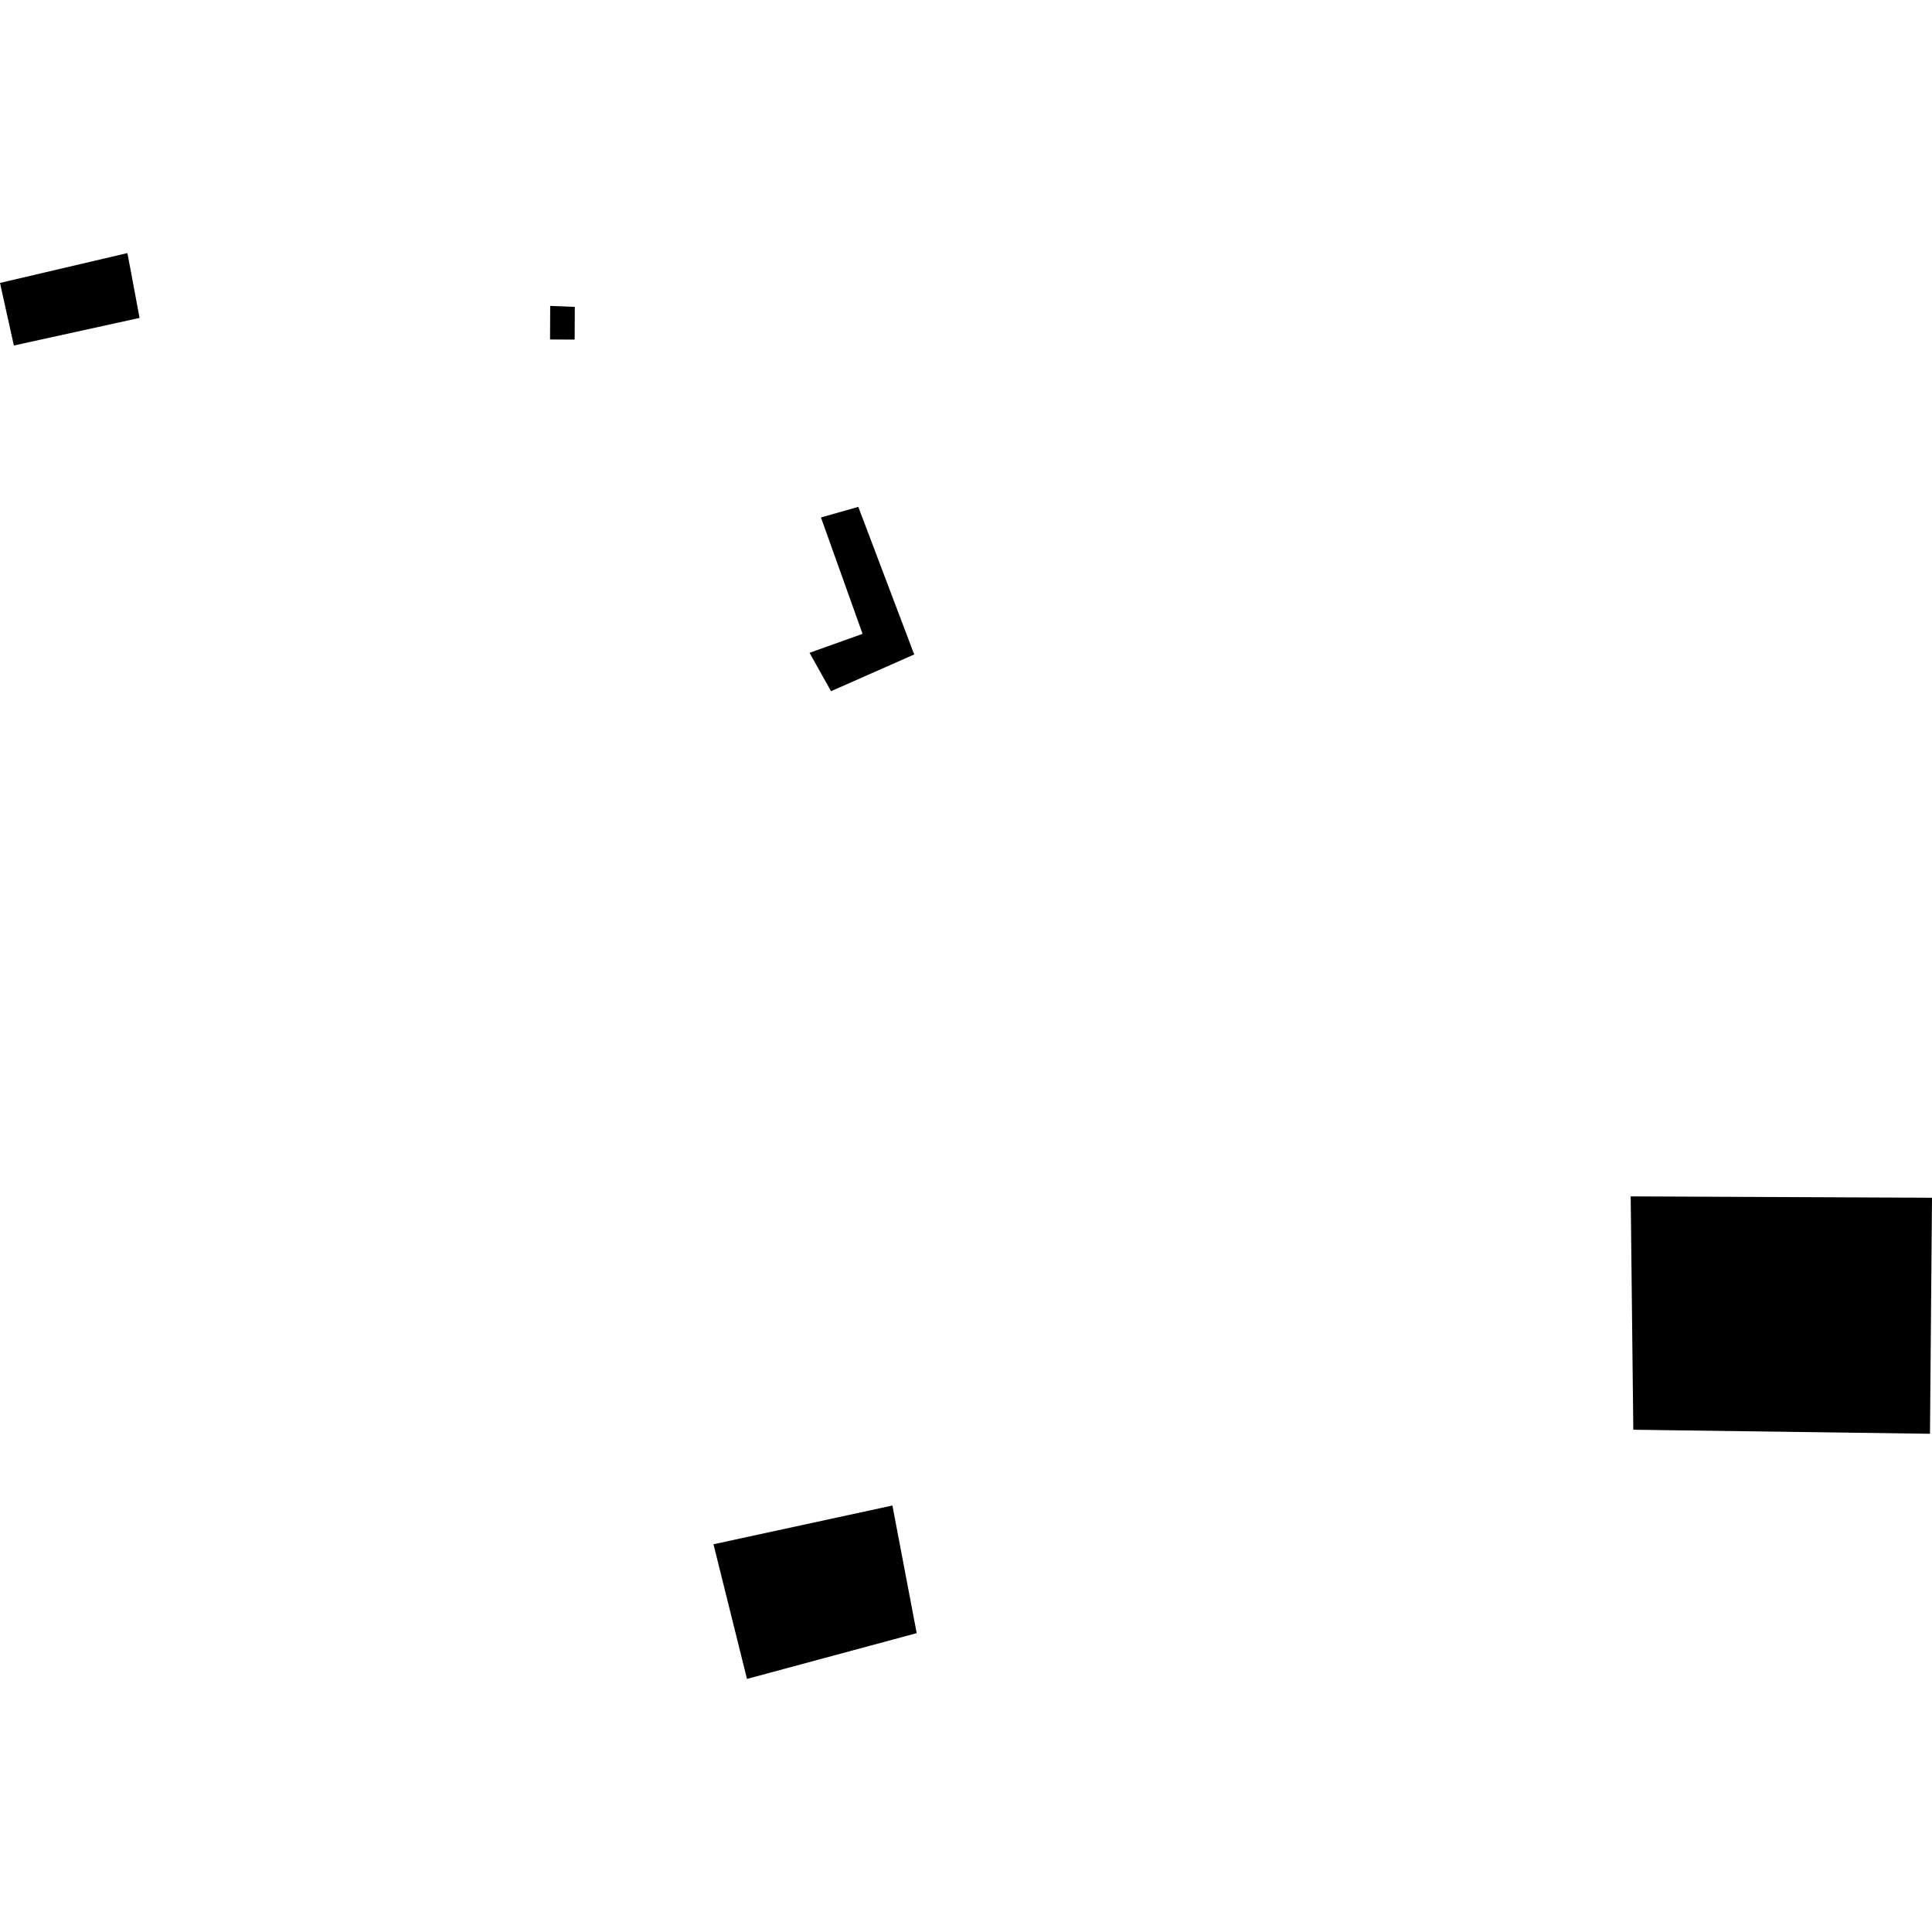 <?xml version="1.0" encoding="utf-8" standalone="no"?>
<!DOCTYPE svg PUBLIC "-//W3C//DTD SVG 1.1//EN"
  "http://www.w3.org/Graphics/SVG/1.1/DTD/svg11.dtd">
<!-- Created with matplotlib (https://matplotlib.org/) -->
<svg height="288pt" version="1.1" viewBox="0 0 288 288" width="288pt" xmlns="http://www.w3.org/2000/svg" xmlns:xlink="http://www.w3.org/1999/xlink">
 <defs>
  <style type="text/css">
*{stroke-linecap:butt;stroke-linejoin:round;}
  </style>
 </defs>
 <g id="figure_1">
  <g id="patch_1">
   <path d="M 0 288 
L 288 288 
L 288 0 
L 0 0 
z
" style="fill:none;opacity:0;"/>
  </g>
  <g id="axes_1">
   <g id="PatchCollection_1">
    <path clip-path="url(#p24cb3d989c)" d="M 122.378 77.136 
L 127.945 75.558 
L 136.28 97.558 
L 123.881 103.036 
L 120.678 97.313 
L 128.581 94.487 
L 122.378 77.136 
"/>
    <path clip-path="url(#p24cb3d989c)" d="M 82.016 45.601 
L 81.994 50.606 
L 85.663 50.622 
L 85.685 45.749 
L 82.016 45.601 
"/>
    <path clip-path="url(#p24cb3d989c)" d="M 0 42.176 
L 2.067 51.503 
L 20.805 47.392 
L 19.889 42.496 
L 18.993 37.726 
L 0 42.176 
"/>
    <path clip-path="url(#p24cb3d989c)" d="M 106.358 230.2 
L 133.03 224.426 
L 136.651 243.45 
L 111.352 250.274 
L 106.358 230.2 
"/>
    <path clip-path="url(#p24cb3d989c)" d="M 243.084 178.342 
L 288 178.545 
L 287.699 213.73 
L 243.474 213.128 
L 243.084 178.342 
"/>
   </g>
  </g>
 </g>
 <defs>
  <clipPath id="p24cb3d989c">
   <rect height="212.548" width="288" x="0" y="37.726"/>
  </clipPath>
 </defs>
</svg>
